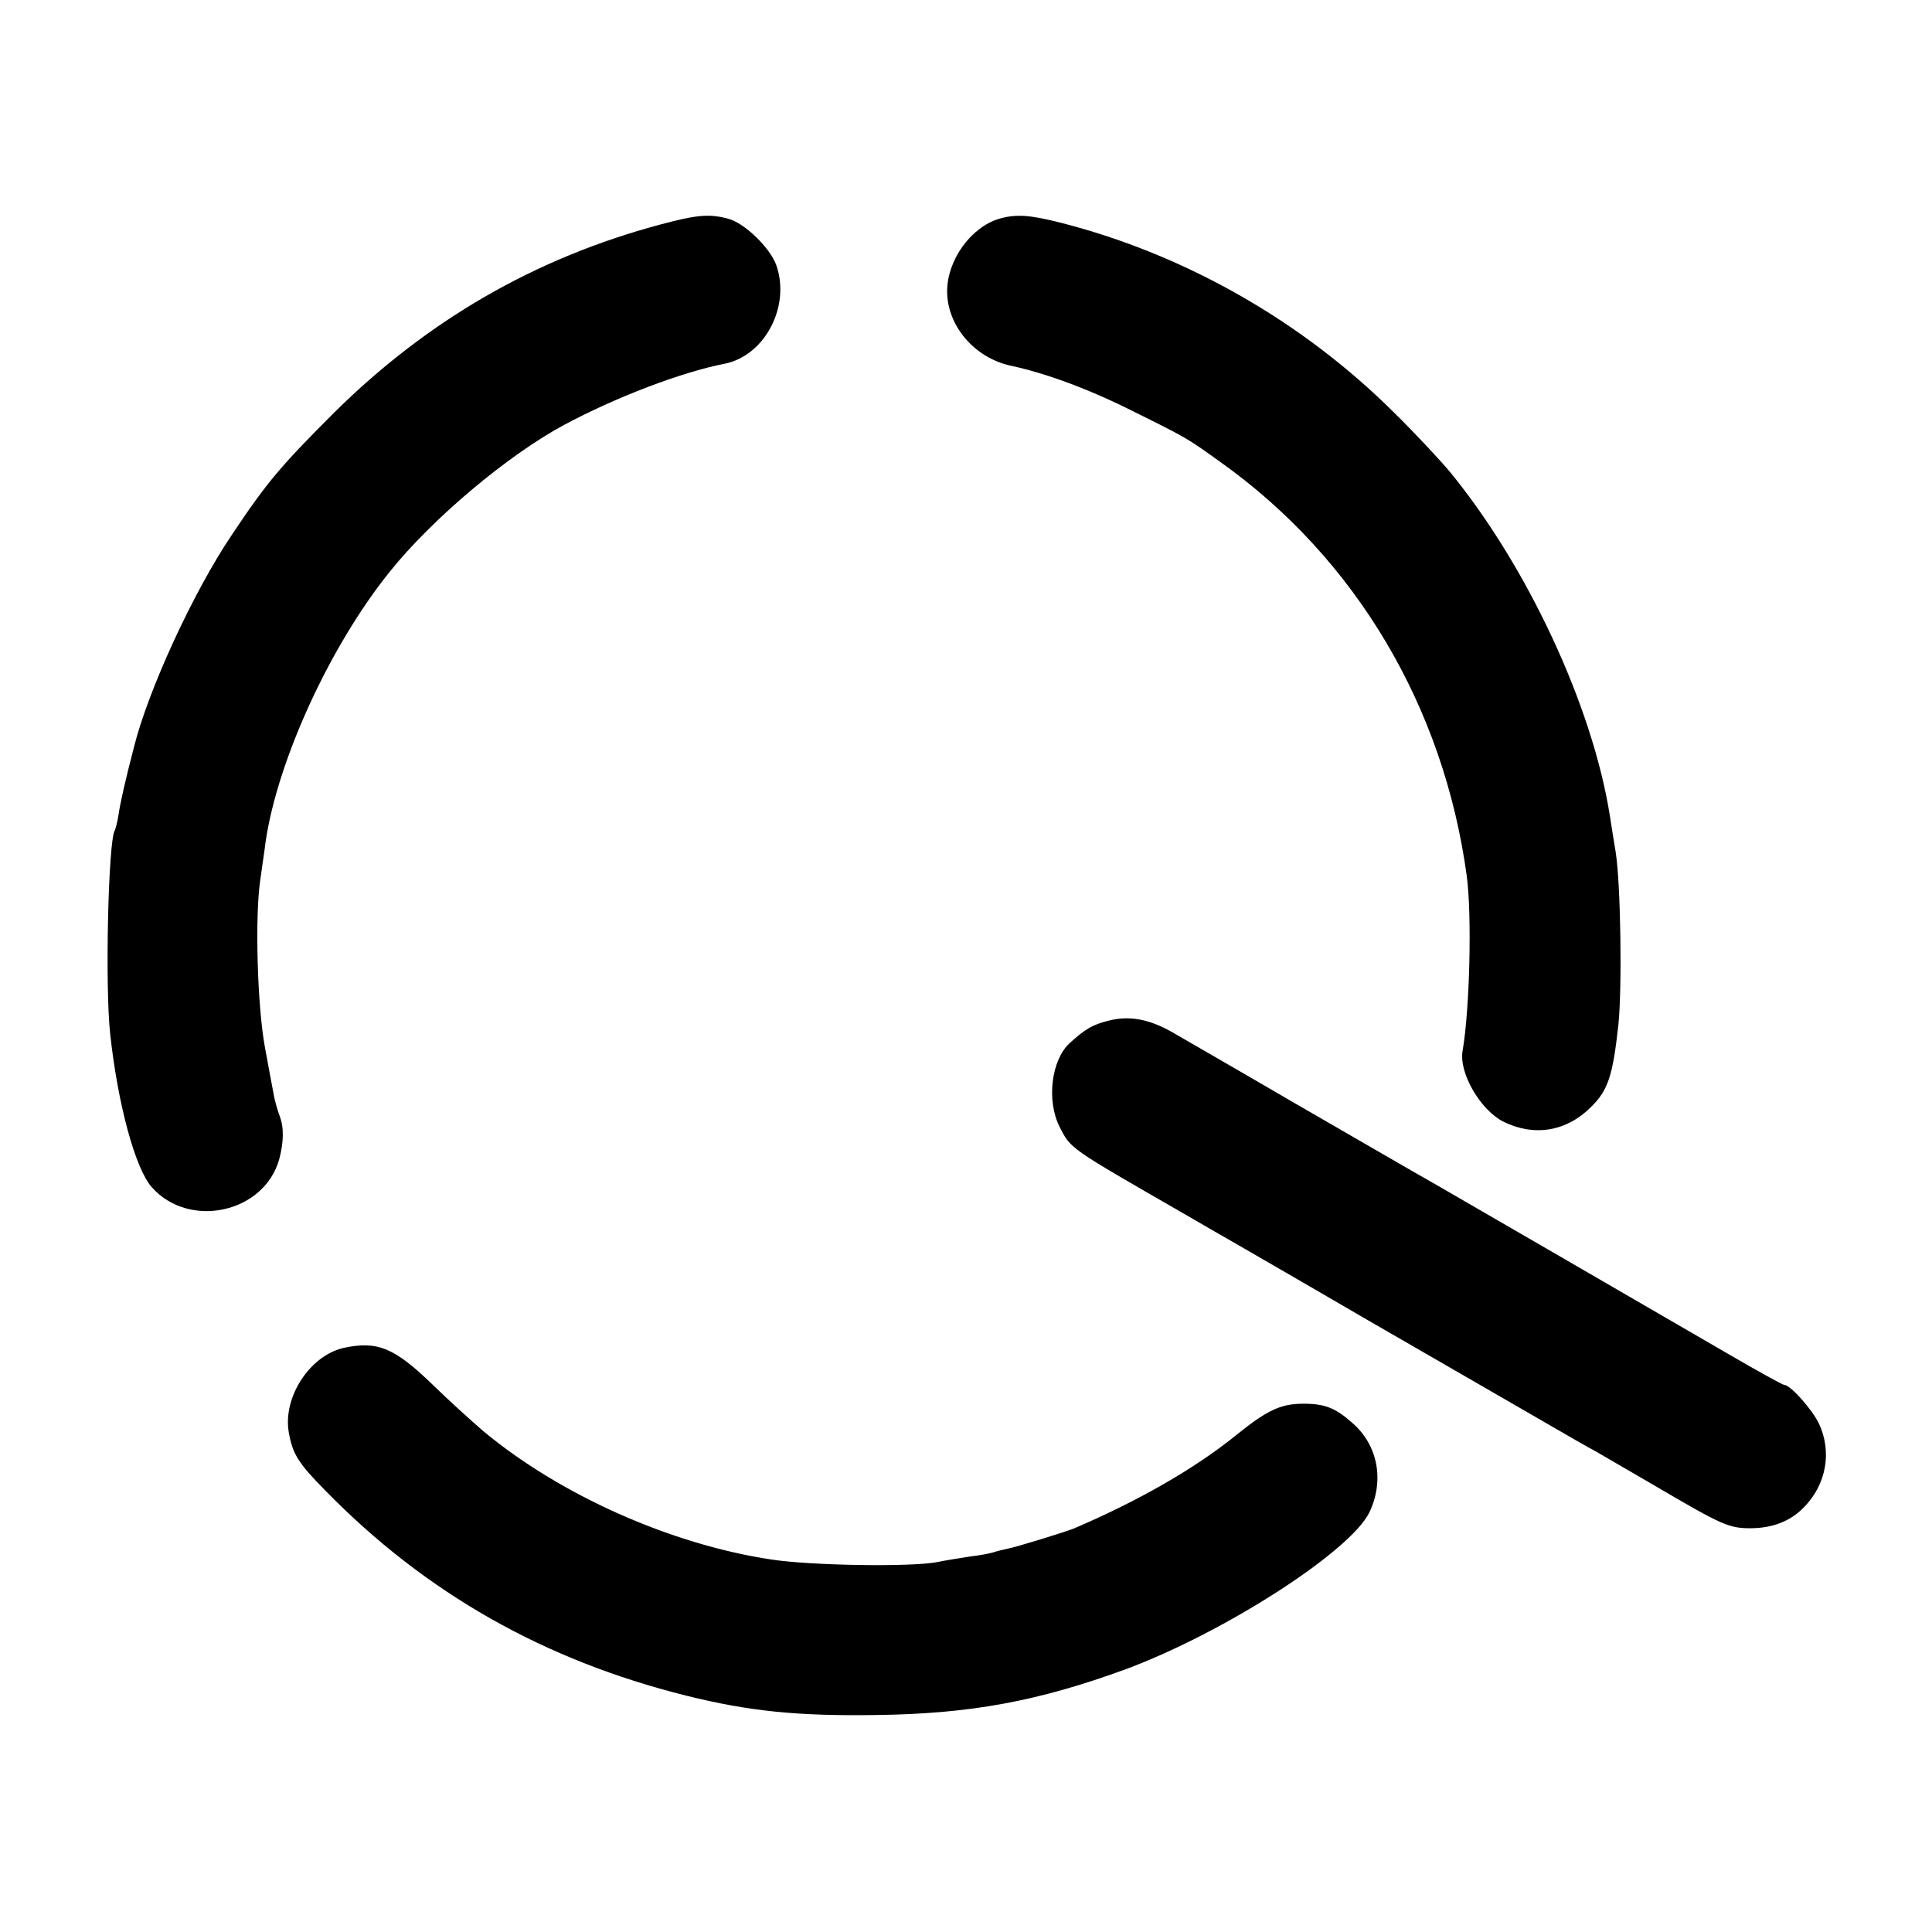 <?xml version="1.0" standalone="no"?>
<!DOCTYPE svg PUBLIC "-//W3C//DTD SVG 20010904//EN"
 "http://www.w3.org/TR/2001/REC-SVG-20010904/DTD/svg10.dtd">
<svg version="1.0" xmlns="http://www.w3.org/2000/svg"
 width="512pt" height="512pt" viewBox="0 0 512 512"
 preserveAspectRatio="xMidYMid meet">
<g transform="translate(0,512) scale(0.1,-0.1)"
fill="#000000" stroke="none">
<path d="M1750 4525 c-333 -89 -619 -255 -866 -500 -138 -138 -176 -182 -268
-320 -103 -152 -223 -413 -261 -565 -23 -88 -37 -151 -41 -180 -3 -19 -8 -38
-10 -41 -17 -28 -26 -412 -12 -539 20 -185 66 -356 110 -406 99 -112 298 -69
338 74 12 46 13 83 1 115 -5 13 -12 37 -15 53 -3 16 -14 74 -24 129 -20 109
-27 346 -12 445 4 30 11 75 14 100 32 216 171 519 329 715 112 140 313 309
462 389 138 74 312 140 425 162 107 21 176 153 137 262 -17 46 -83 110 -126
122 -51 14 -84 11 -181 -15z"/>
<path d="M2647 4540 c-75 -23 -137 -110 -137 -192 0 -91 72 -176 168 -197 94
-20 210 -63 327 -122 141 -70 141 -70 230 -134 358 -255 591 -648 652 -1096
14 -105 8 -354 -11 -464 -10 -58 46 -155 107 -187 82 -41 168 -27 233 38 46
45 58 83 73 219 10 101 6 369 -7 455 -6 36 -13 81 -16 100 -46 289 -218 659
-424 910 -25 30 -91 101 -147 156 -244 243 -555 420 -885 504 -83 21 -118 23
-163 10z"/>
<path d="M2937 2415 c-42 -11 -60 -21 -103 -60 -48 -45 -61 -152 -26 -221 30
-59 23 -54 327 -229 55 -32 114 -66 130 -75 17 -10 172 -99 345 -200 173 -100
331 -191 350 -202 19 -11 80 -46 135 -78 55 -32 116 -67 135 -77 19 -11 91
-53 160 -93 172 -101 192 -110 248 -110 60 0 108 19 144 57 58 60 73 145 39
219 -17 37 -76 104 -93 104 -4 0 -71 37 -150 83 -79 46 -276 160 -438 254
-162 94 -311 180 -330 191 -19 11 -51 29 -70 40 -19 11 -161 93 -315 182 -154
90 -299 173 -321 186 -61 34 -112 43 -167 29z"/>
<path d="M911 1548 c-89 -20 -161 -129 -146 -222 10 -59 25 -83 97 -156 266
-272 580 -450 958 -544 165 -41 294 -54 500 -51 253 3 433 37 665 122 260 97
593 311 644 415 40 84 23 178 -45 237 -45 40 -73 51 -130 51 -60 0 -96 -17
-179 -84 -110 -89 -261 -175 -430 -247 -23 -9 -151 -49 -178 -54 -10 -2 -26
-6 -35 -9 -9 -3 -37 -8 -62 -11 -25 -4 -64 -10 -88 -15 -72 -13 -331 -9 -437
7 -267 40 -561 171 -765 341 -30 26 -90 80 -133 122 -102 99 -147 117 -236 98z"/>
</g>
</svg>
